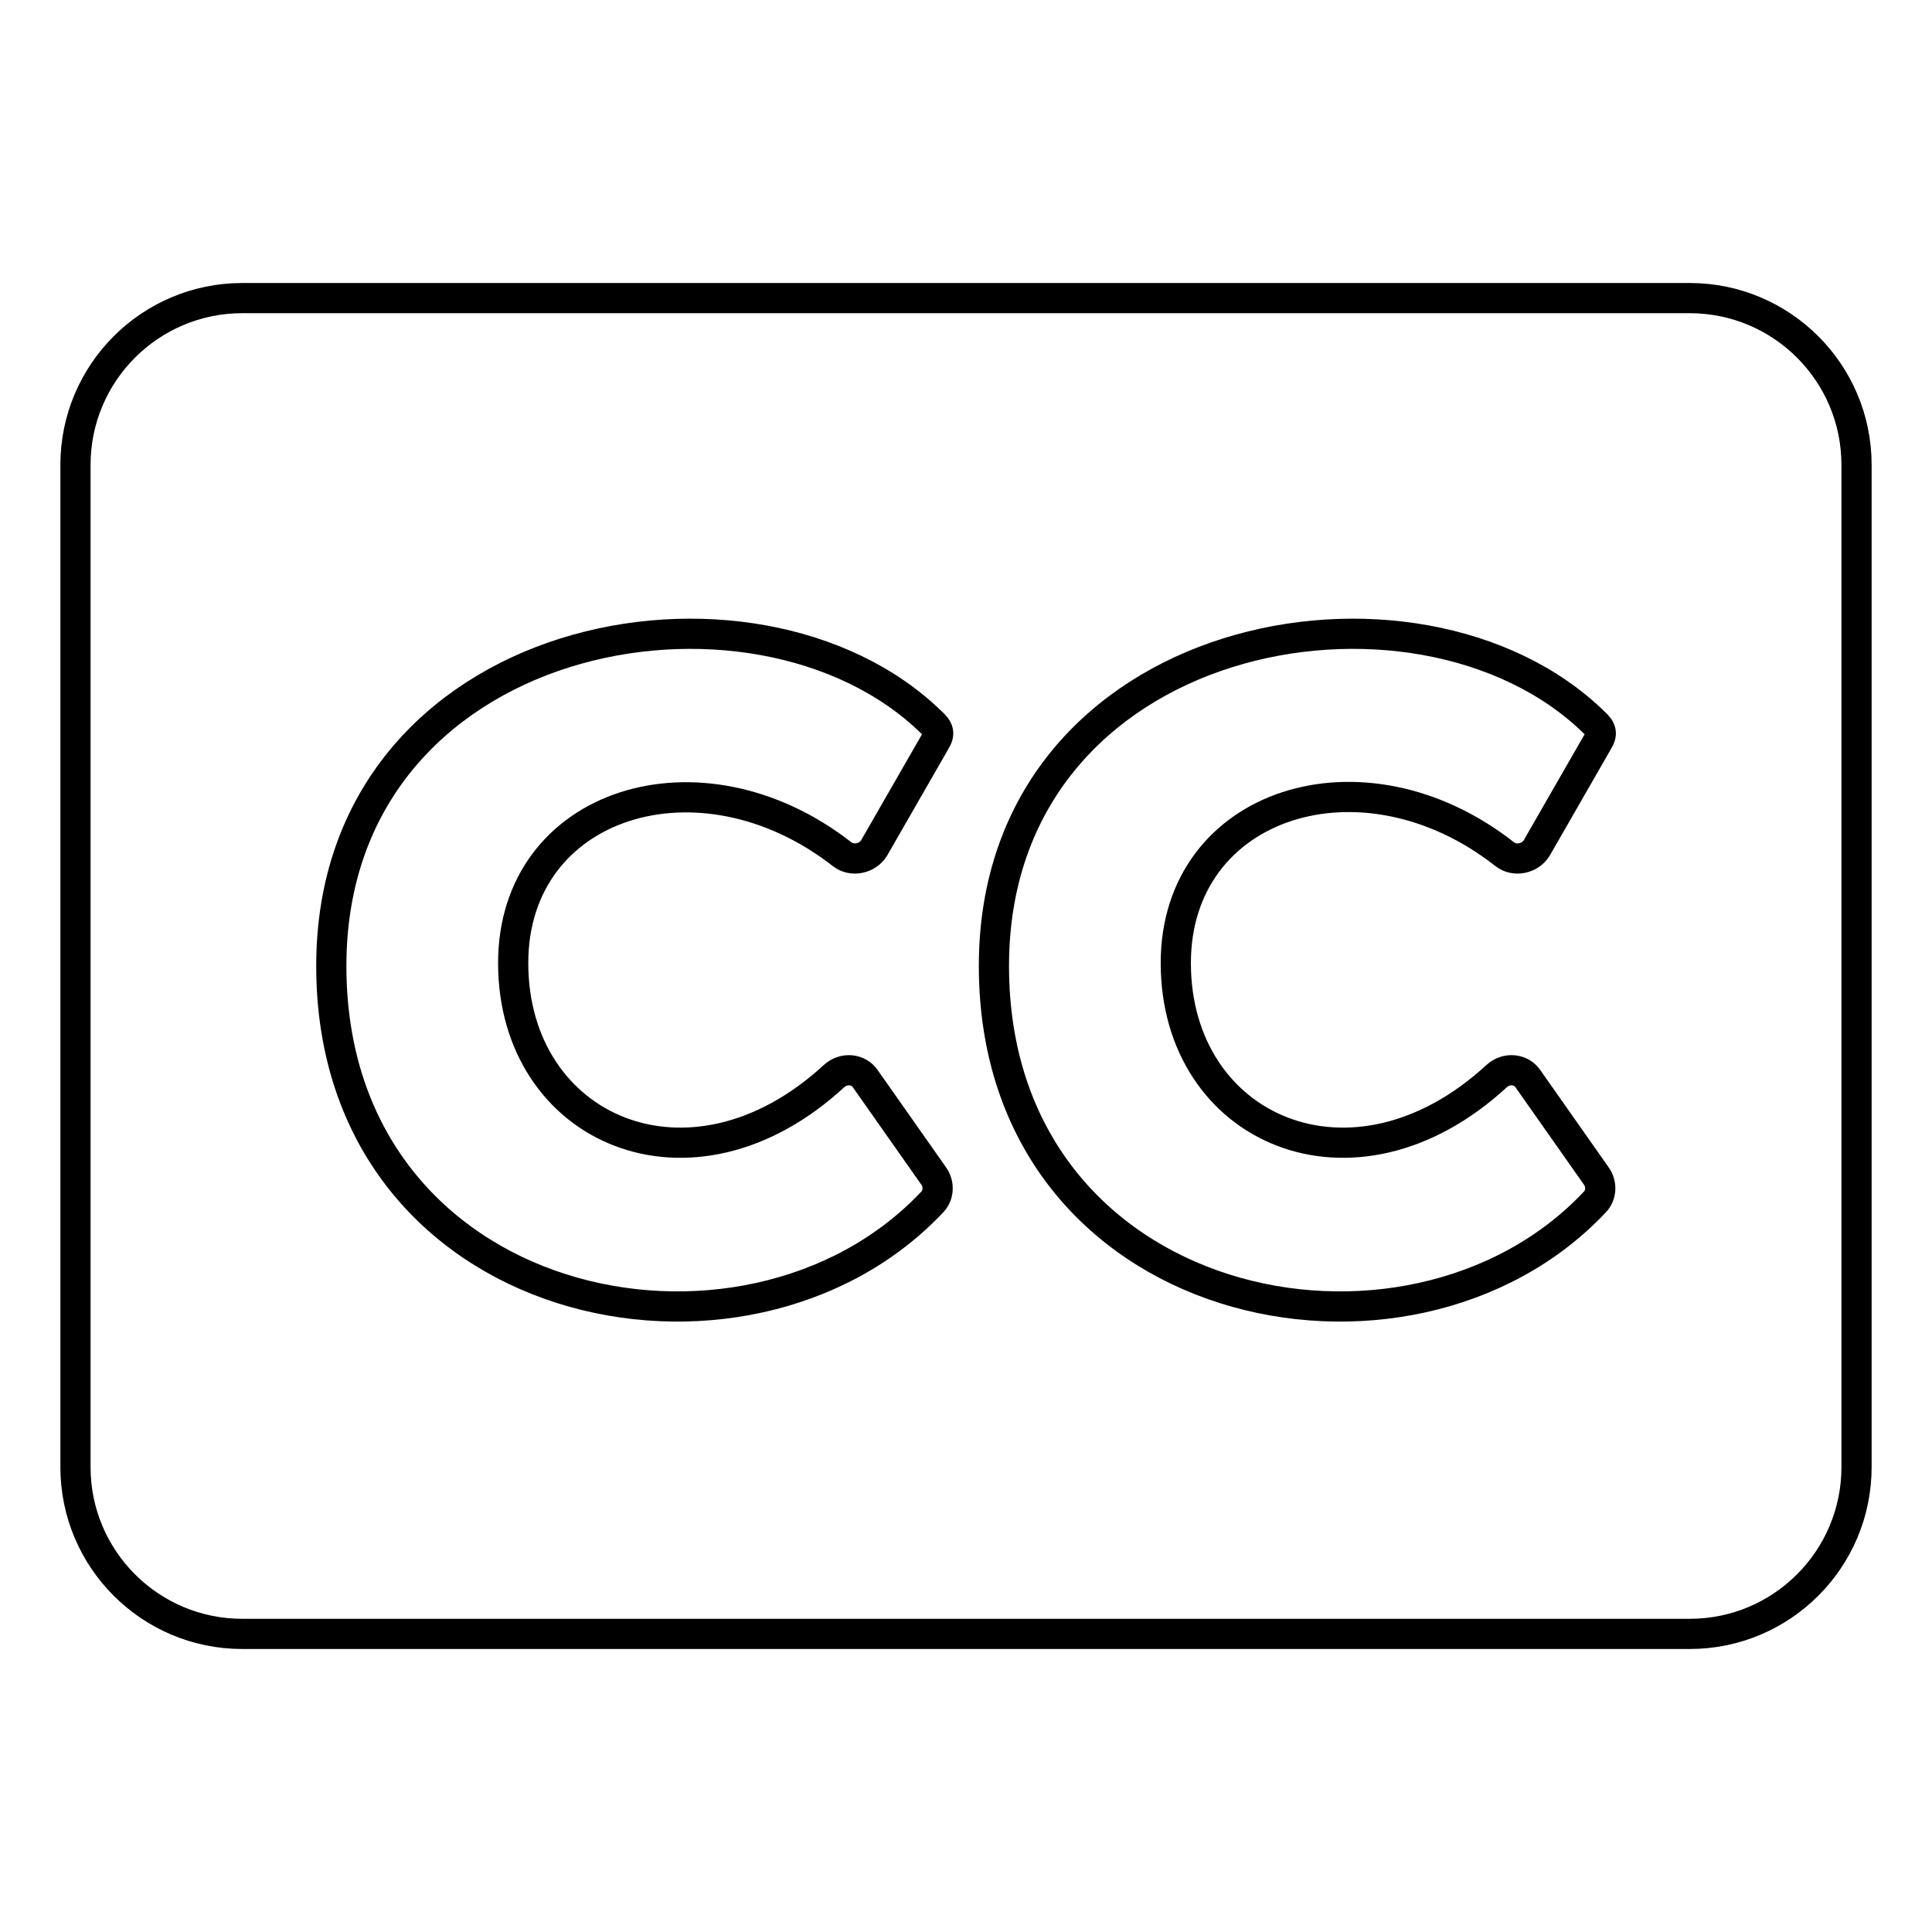 <?xml version="1.0" encoding="utf-8"?>
<!-- Svg Vector Icons : http://www.onlinewebfonts.com/icon -->
<!DOCTYPE svg PUBLIC "-//W3C//DTD SVG 1.1//EN" "http://www.w3.org/Graphics/SVG/1.1/DTD/svg11.dtd">
<svg version="1.1" xmlns="http://www.w3.org/2000/svg" xmlns:xlink="http://www.w3.org/1999/xlink" x="0px" y="0px" viewBox="0 0 256 256" enable-background="new 0 0 256 256" xml:space="preserve">
<g> <path stroke-width="4" fill-opacity="0" stroke="#000000"  d="M223.9,39.5H32.1C19.9,39.5,10,49.4,10,61.6v132.8c0,12.2,9.9,22.1,22.1,22.1h191.8 c12.2,0,22.1-9.9,22.1-22.1V61.6C246,49.4,236.1,39.5,223.9,39.5z M110.5,142.6c1.3-1.2,3.3-1,4.2,0.4l9,12.8 c0.8,1.1,0.7,2.6-0.2,3.5c-24.7,26.2-79.6,14.8-79.6-31.3c0-44.8,56.1-55.1,79.5-32.3c1,0.9,1.2,1.5,0.5,2.6l-8.1,14.1 c-0.9,1.4-2.9,1.8-4.2,0.8C92.8,98.5,68,106.3,68,127.6C68,149.7,91.5,160.1,110.5,142.6z M198.3,142.6c1.3-1.2,3.3-1,4.2,0.4 l9,12.8c0.8,1.1,0.7,2.6-0.2,3.5c-24.7,26.2-79.6,14.8-79.6-31.3c0-44.8,56.1-55.1,79.5-32.3c1,0.9,1.2,1.5,0.5,2.6l-8.1,14.1 c-0.9,1.4-2.9,1.8-4.2,0.8c-18.8-14.8-43.6-6.9-43.6,14.4C155.8,149.7,179.3,160.1,198.3,142.6L198.3,142.6z"/></g>
</svg>